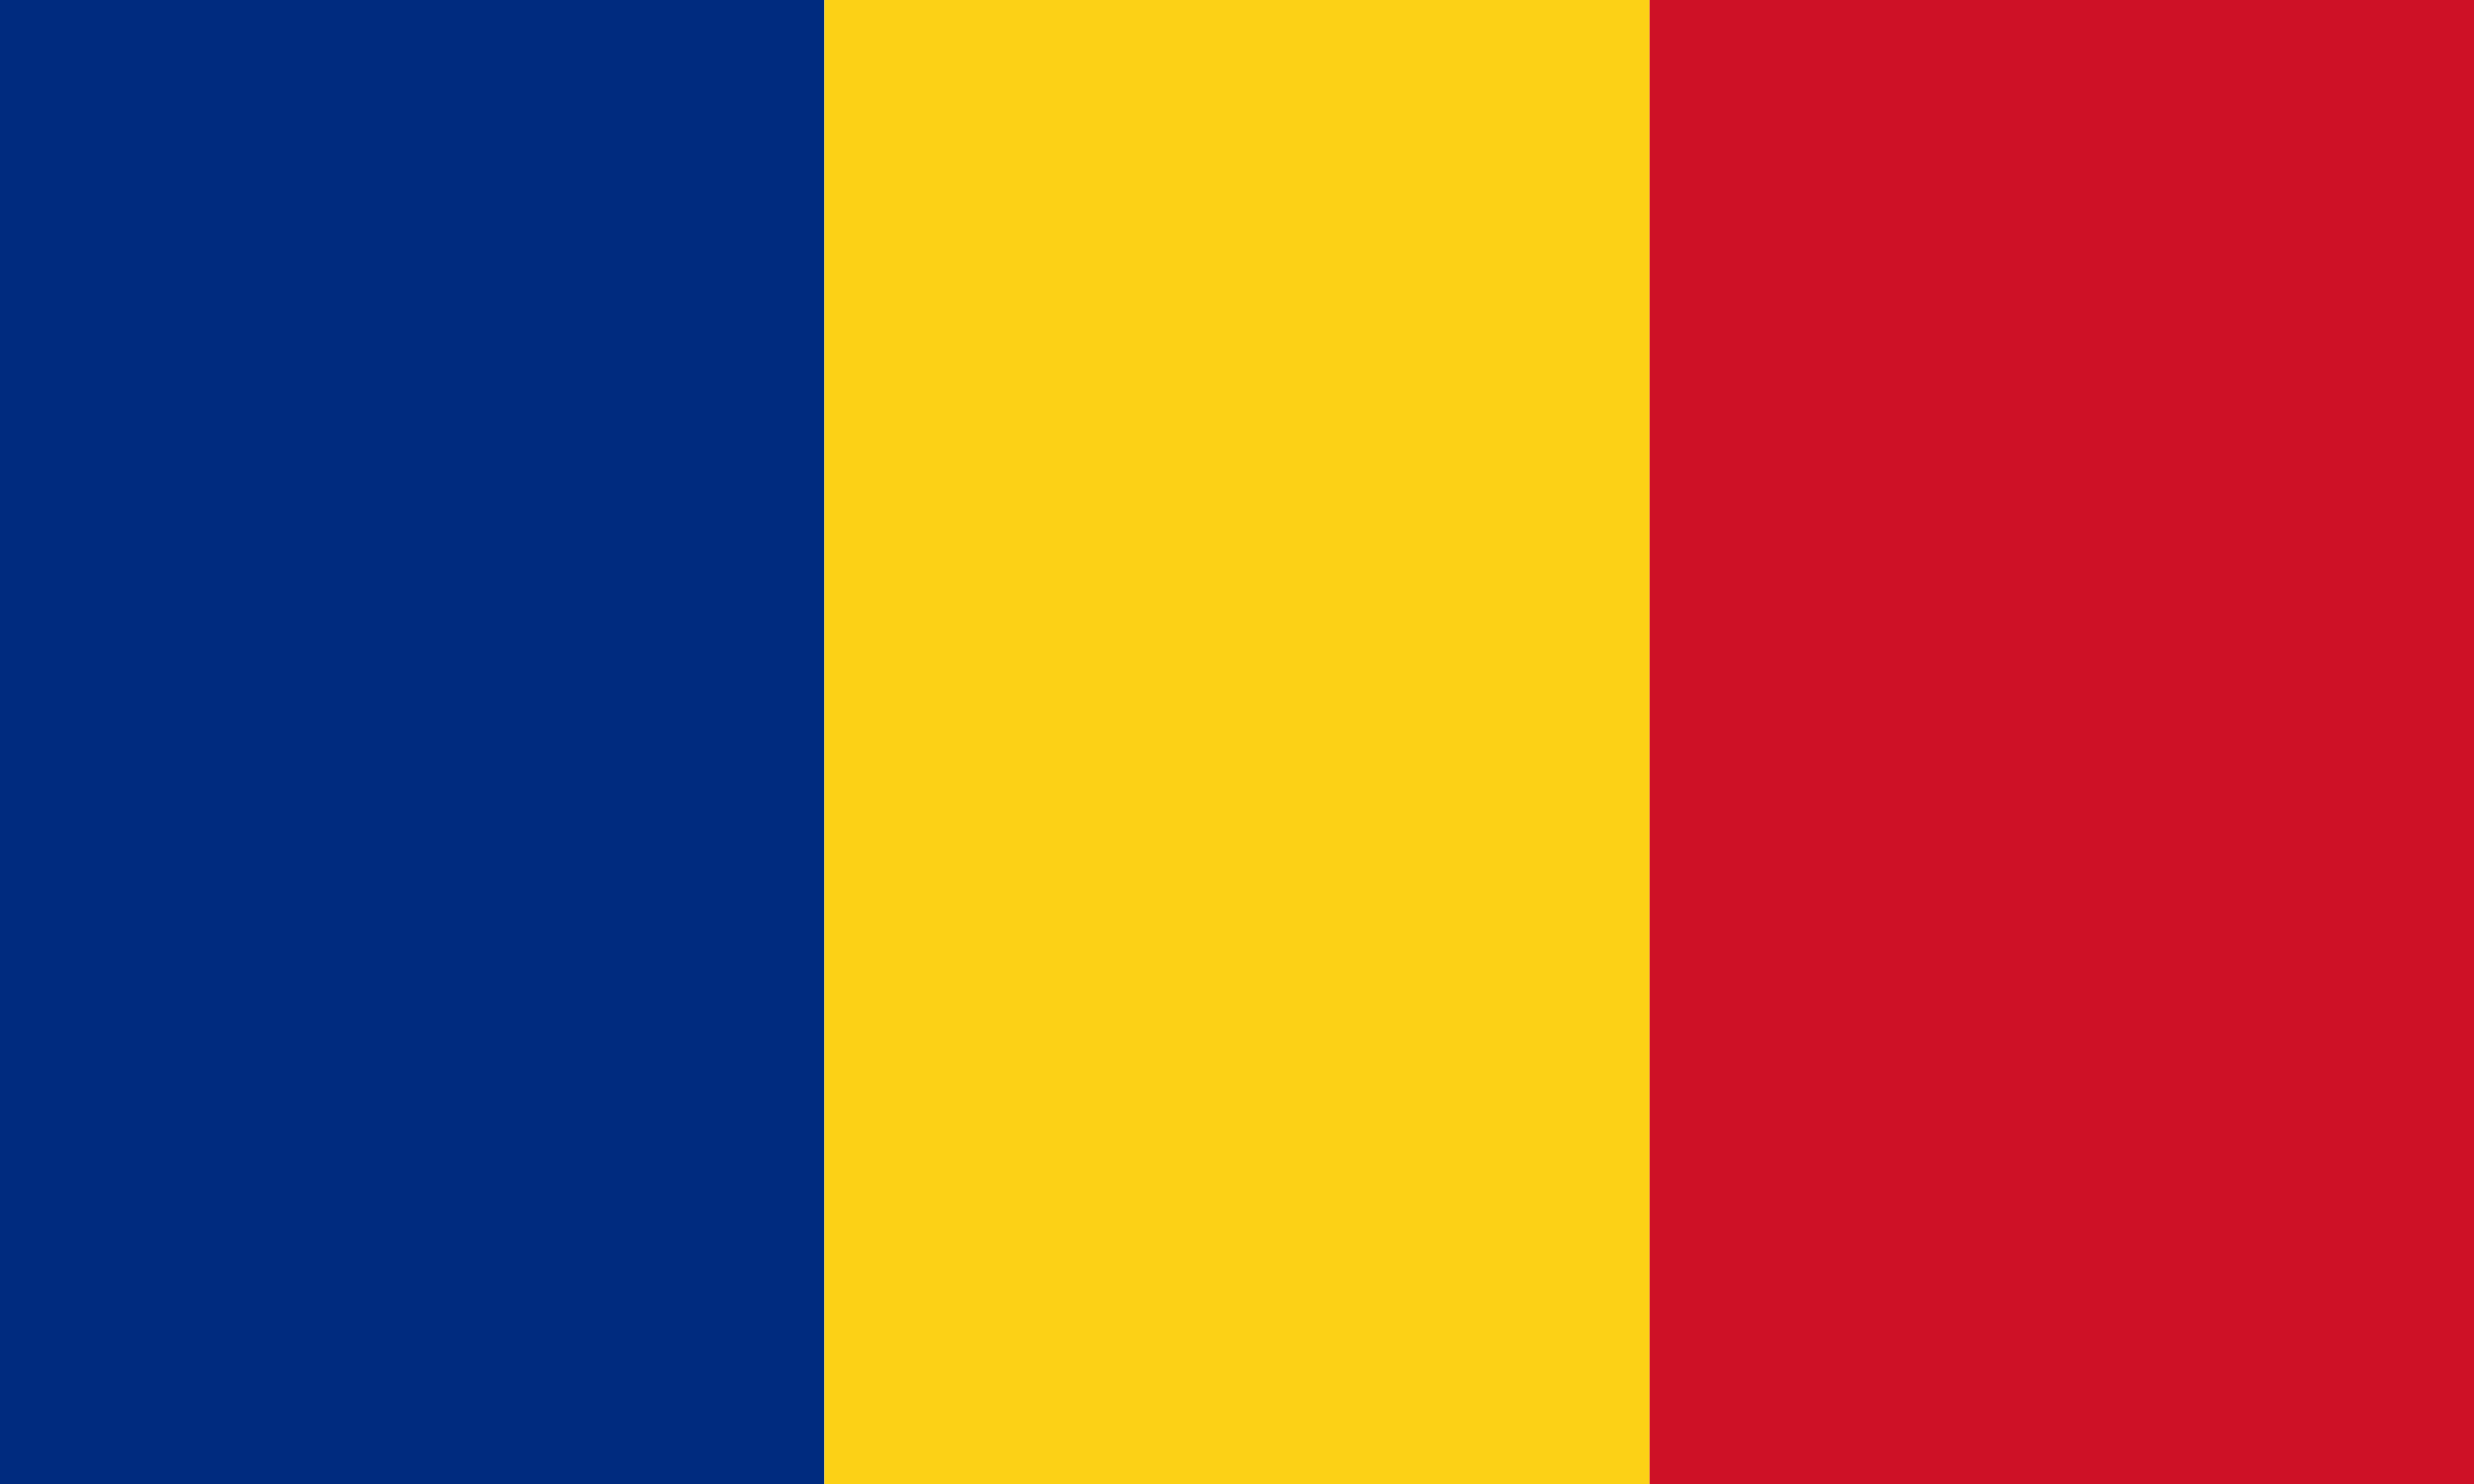 <?xml version="1.0" encoding="UTF-8"?><svg xmlns="http://www.w3.org/2000/svg" width="20" height="12" viewBox="0 0 20 12"><defs><style>.a{fill:#002b7f;}.b{fill:#fcd116;}.c{fill:#ce1126;}</style></defs><g transform="translate(-140 -94)"><rect class="a" width="6.667" height="12" transform="translate(140 94)"/><rect class="b" width="6.667" height="12" transform="translate(146.667 94)"/><rect class="c" width="6.667" height="12" transform="translate(153.333 94)"/></g></svg>